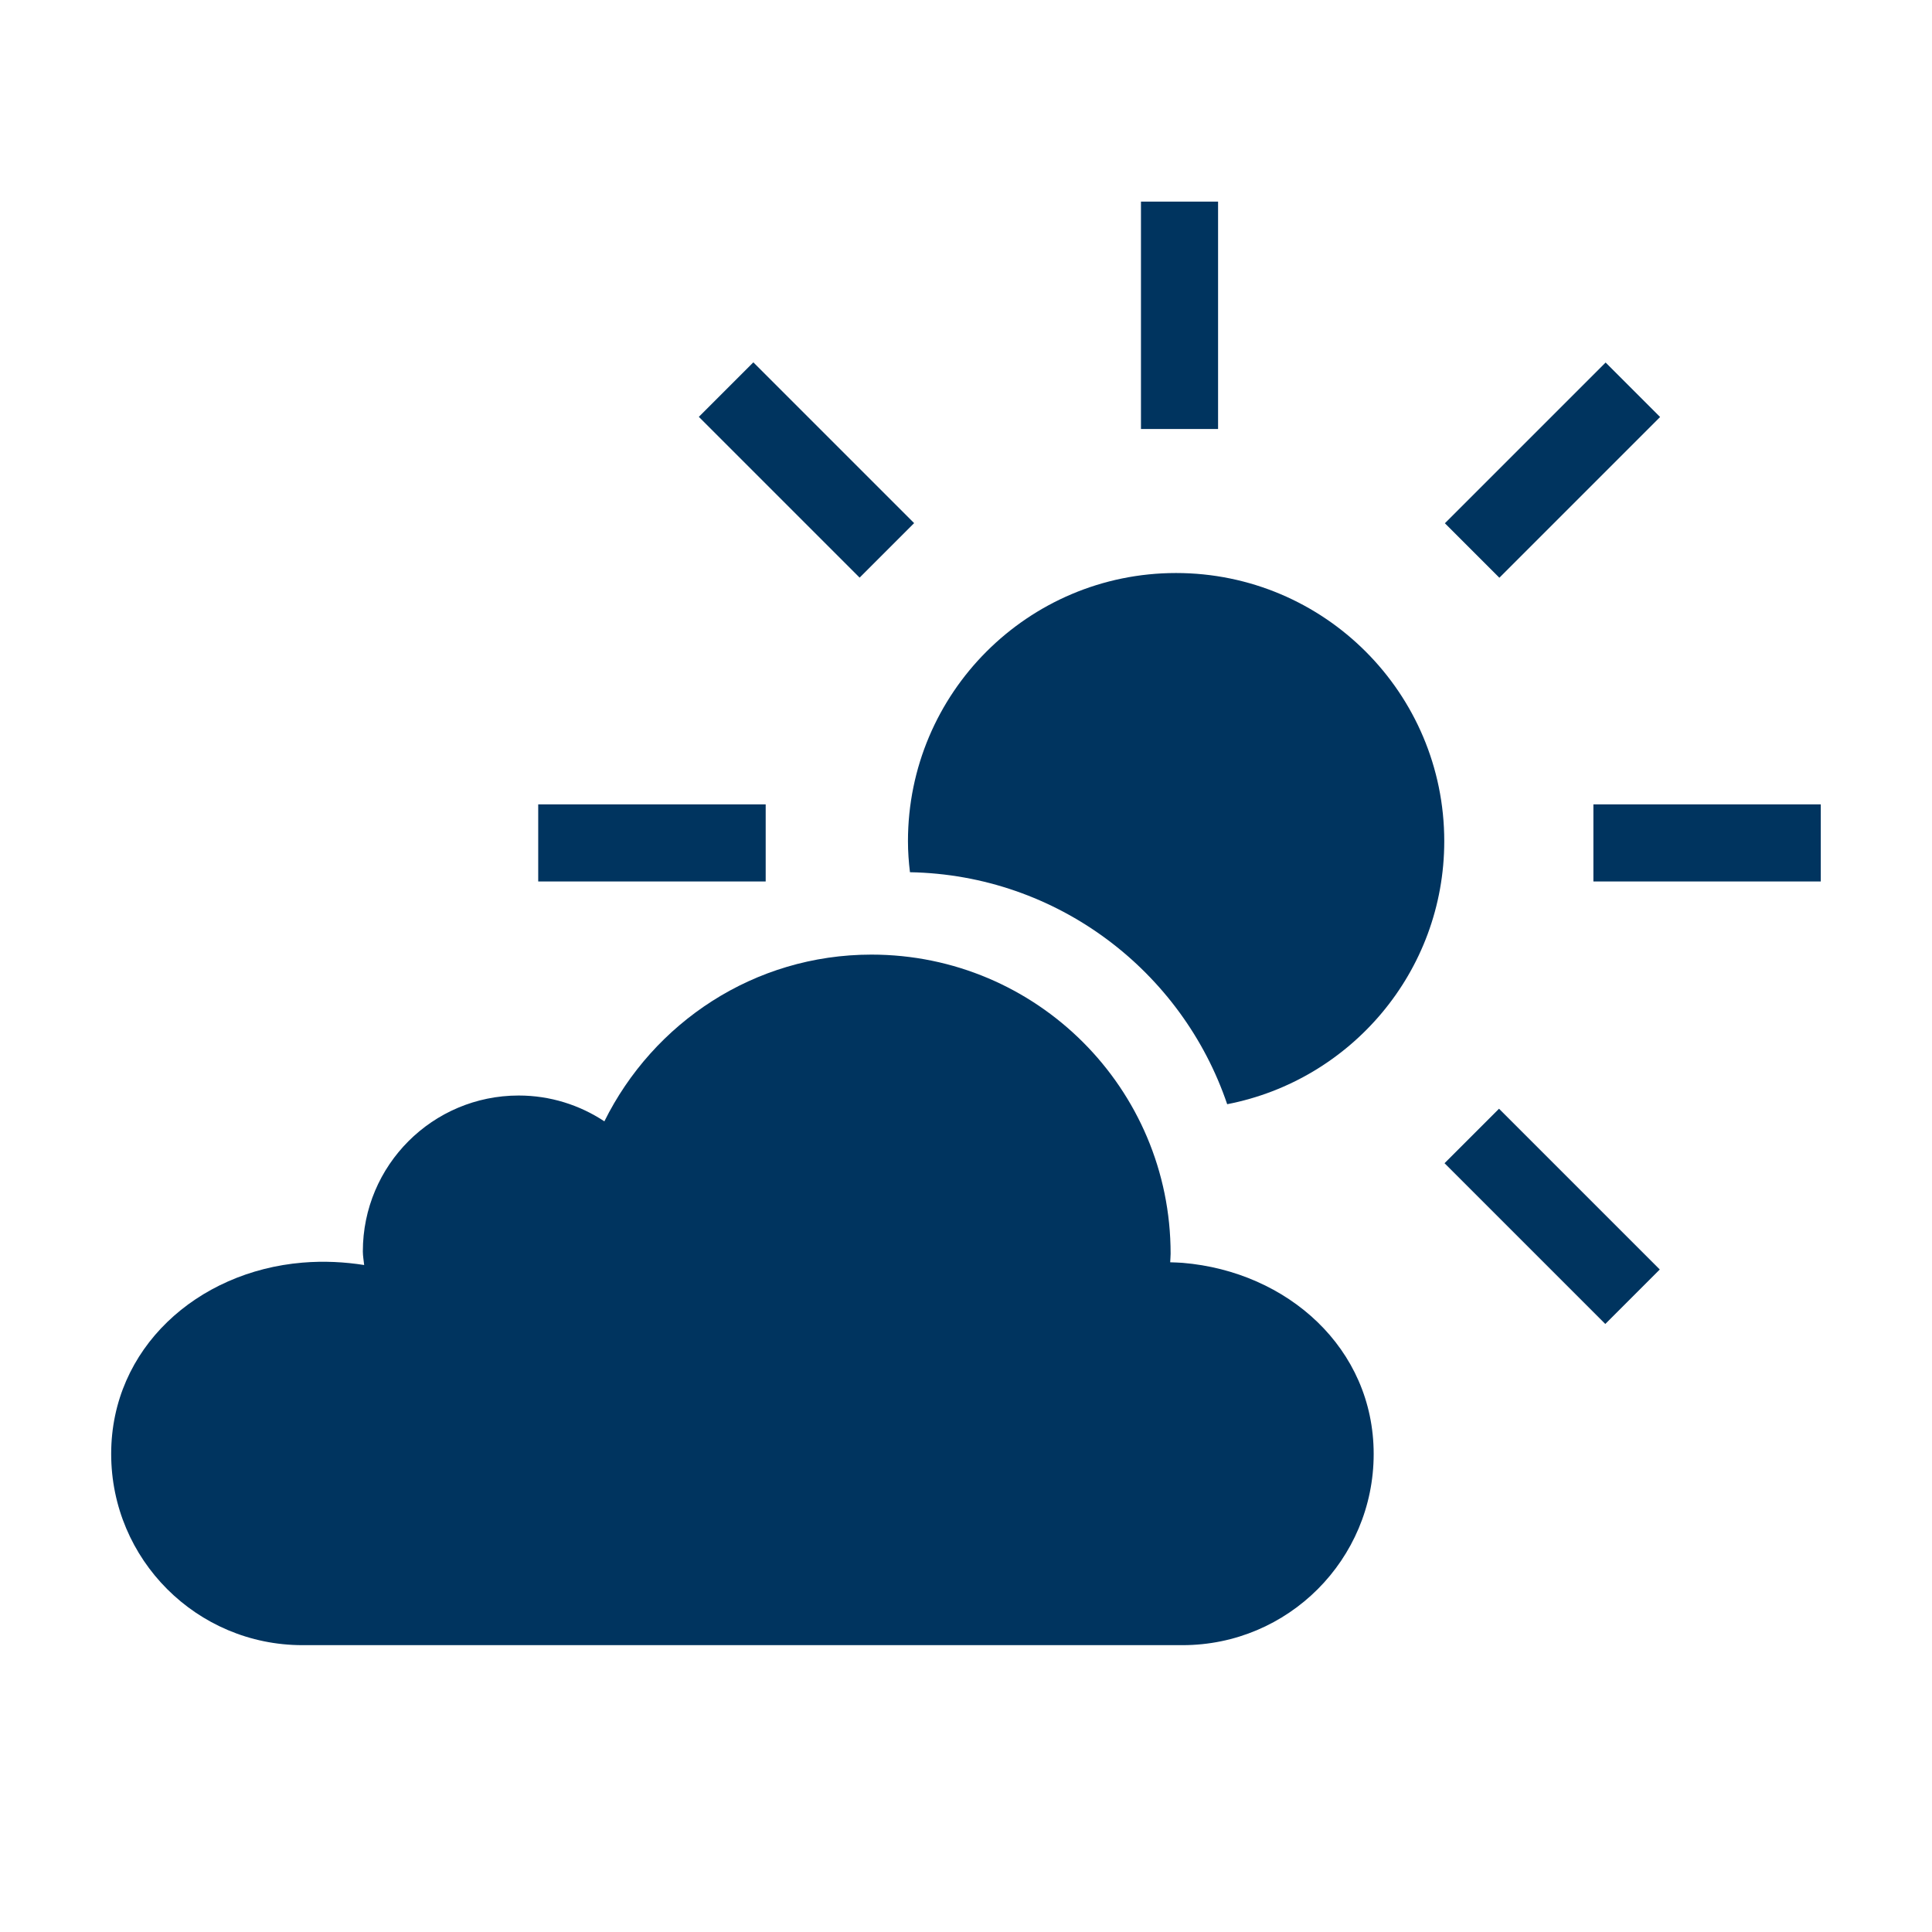 <?xml version="1.0" encoding="utf-8"?>
<!-- Generator: Adobe Illustrator 18.1.1, SVG Export Plug-In . SVG Version: 6.00 Build 0)  -->
<svg version="1.1" id="Ebene_1" xmlns="http://www.w3.org/2000/svg" xmlns:xlink="http://www.w3.org/1999/xlink" x="0px" y="0px"
	 viewBox="0 0 45.355 45.354" enable-background="new 0 0 45.355 45.354" xml:space="preserve">
<line display="none" fill="none" stroke="#00345F" stroke-width="0.25" stroke-miterlimit="10" x1="-99.401" y1="32.795" x2="-72.411" y2="13.112"/>
<g>
	<g>
		<rect x="12.635" y="18.883" fill="#00345F" width="5.34" height="1.81"/>
		<rect x="37.406" y="18.883" fill="#00345F" width="5.338" height="1.81"/>
		<rect x="26.785" y="4.733" fill="#00345F" width="1.81" height="5.338"/>
		
			<rect x="16.262" y="10.125" transform="matrix(-0.707 -0.707 0.707 -0.707 24.519 32.216)" fill="#00345F" width="5.339" height="1.81"/>
		
			<rect x="33.779" y="27.641" transform="matrix(-0.707 -0.707 0.707 -0.707 42.025 74.505)" fill="#00345F" width="5.338" height="1.809"/>
		
			<rect x="33.78" y="10.125" transform="matrix(0.707 -0.707 0.707 0.707 2.879 29.008)" fill="#00345F" width="5.337" height="1.809"/>
		<path fill="#00345F" d="M27.608,13.452c-3.473,0-6.293,2.818-6.293,6.295c0,0.247,0.018,0.49,0.047,0.729
			c3.461,0.062,6.389,2.324,7.447,5.446c2.902-0.562,5.096-3.111,5.096-6.176C33.904,16.271,31.086,13.452,27.608,13.452z"/>
	</g>
	<path fill="#00345F" d="M27.762,29.646c-0.104-0.009-0.193-0.008-0.291-0.013c0.002-0.068,0.01-0.134,0.01-0.202
		c0-3.877-3.143-7.021-7.023-7.021c-2.756,0-5.123,1.601-6.27,3.914c-0.578-0.382-1.268-0.606-2.012-0.606
		c-2.021,0-3.658,1.639-3.658,3.66c0,0.109,0.021,0.213,0.031,0.319c-0.455-0.071-0.938-0.099-1.449-0.056
		c-2.471,0.207-4.49,2.011-4.49,4.49c0,2.48,2.01,4.49,4.49,4.49c1.094,0,19.57,0,20.662,0c2.479,0,4.486-2.009,4.486-4.488
		C32.248,31.654,30.229,29.852,27.762,29.646z"/>
</g>
</svg>
